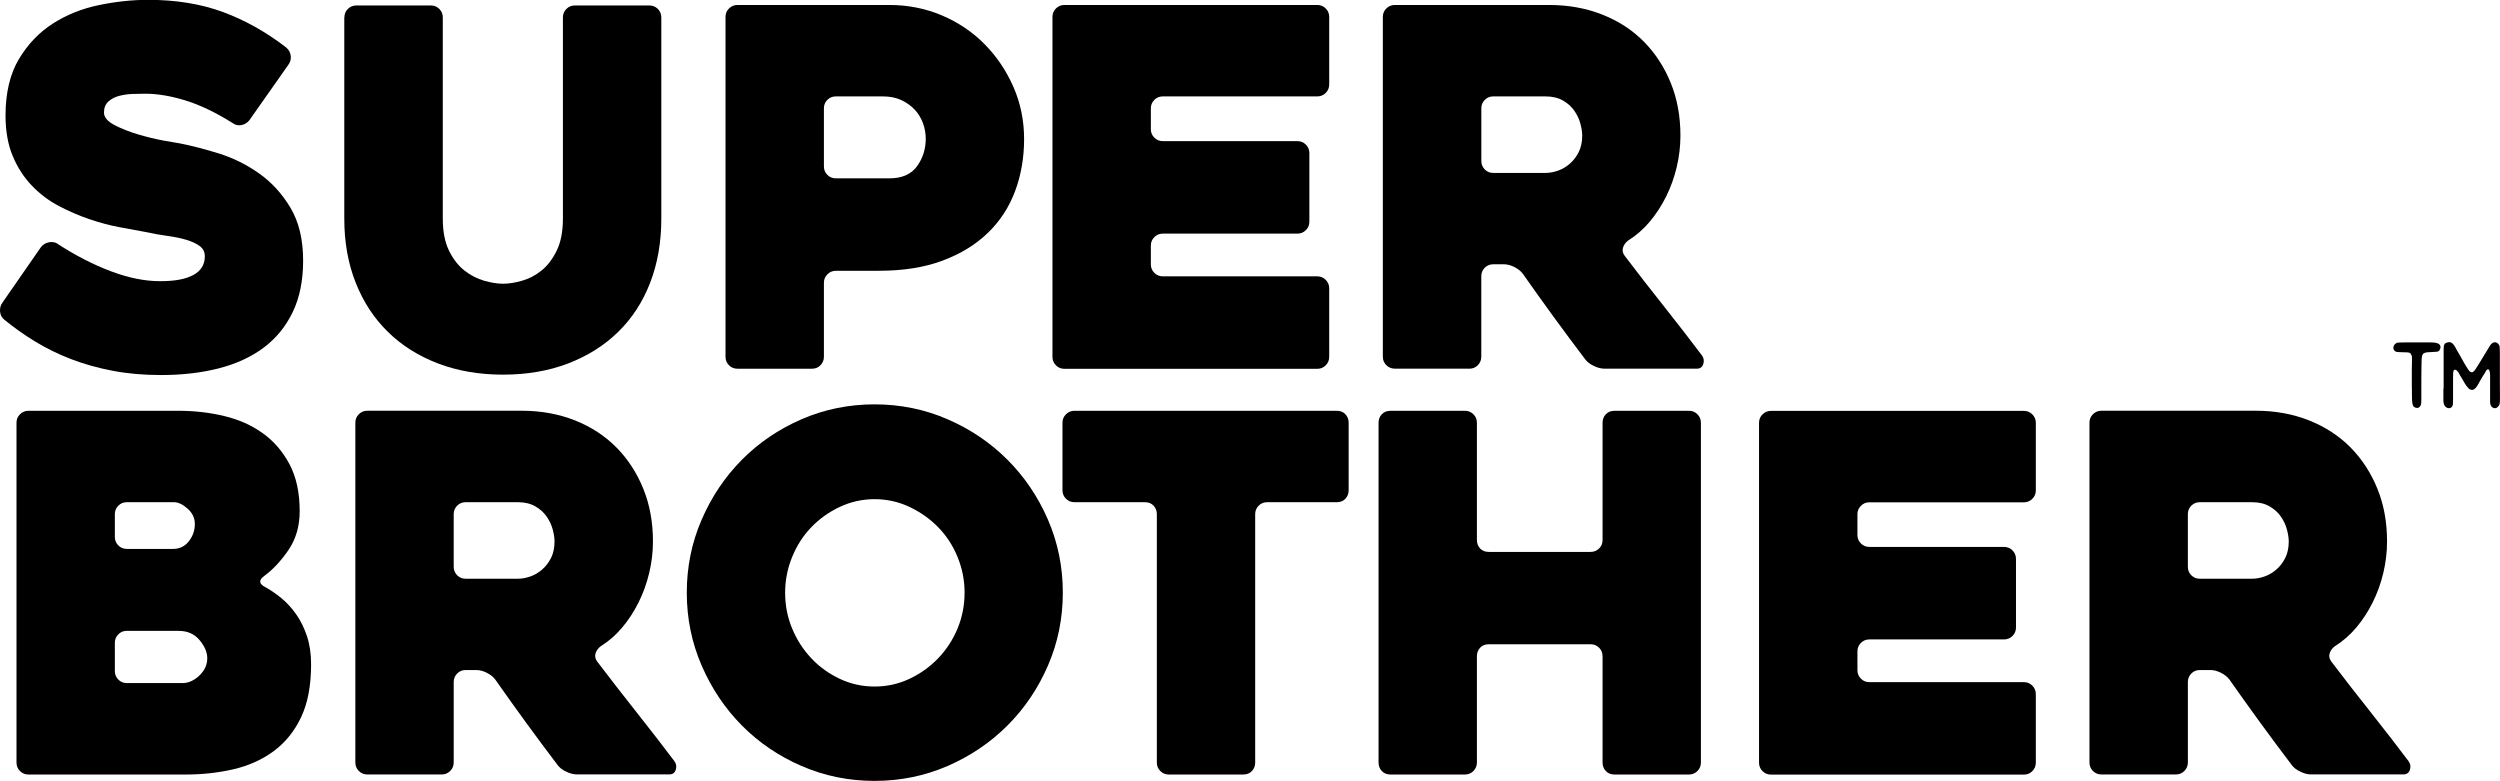 <?xml version="1.0" encoding="UTF-8"?> <svg xmlns="http://www.w3.org/2000/svg" id="Layer_2" viewBox="0 0 501.54 156.67"><g id="Layer_1-2" data-name="Layer_1"><g><g><path d="M11.58,48.94c3.59,2.33,7.14,4.15,10.67,5.48,3.52,1.33,6.81,1.99,9.87,1.99s5.15-.42,6.68-1.25c1.53-.83,2.29-2.08,2.29-3.74,0-.86-.33-1.54-1-2.04-.67-.5-1.55-.91-2.64-1.25-1.1-.33-2.38-.6-3.84-.8-1.46-.2-2.96-.46-4.49-.8-1.46-.27-3.17-.58-5.13-.95-1.96-.36-3.97-.9-6.03-1.6-2.06-.7-4.1-1.58-6.13-2.64-2.03-1.06-3.84-2.43-5.43-4.09-1.6-1.66-2.88-3.64-3.84-5.93-.96-2.29-1.45-5-1.45-8.12,0-4.59.9-8.37,2.69-11.36,1.79-2.99,4.07-5.37,6.83-7.13,2.76-1.76,5.83-2.99,9.22-3.69,3.39-.7,6.68-1.05,9.87-1.05,5.58,0,10.58.81,15,2.44,4.42,1.63,8.66,4,12.71,7.13.53.46.83,1.03.9,1.69.07.67-.1,1.26-.5,1.79l-7.78,11.07c-.4.53-.93.86-1.59,1-.67.13-1.26,0-1.79-.4-3.39-2.13-6.55-3.64-9.47-4.54-2.93-.9-5.62-1.35-8.07-1.35-.73,0-1.58.02-2.54.05-.96.03-1.88.17-2.74.4-.86.23-1.58.62-2.14,1.15-.57.53-.85,1.26-.85,2.19s.7,1.76,2.09,2.49c1.4.73,2.99,1.36,4.78,1.89,1.79.53,3.52.95,5.18,1.25,1.66.3,2.72.48,3.19.55,2.39.47,5.02,1.15,7.87,2.04,2.86.9,5.53,2.23,8.02,3.99,2.49,1.76,4.59,4.05,6.28,6.88,1.69,2.83,2.54,6.36,2.54,10.62,0,3.99-.7,7.43-2.09,10.32-1.4,2.89-3.34,5.27-5.83,7.13-2.49,1.86-5.48,3.24-8.97,4.14-3.49.9-7.36,1.35-11.61,1.35-3.46,0-6.68-.28-9.67-.85-2.99-.56-5.78-1.35-8.37-2.34-2.59-1-5-2.18-7.23-3.54-2.23-1.36-4.27-2.81-6.13-4.34-.53-.4-.83-.95-.9-1.65-.07-.7.1-1.31.5-1.84l7.68-11.07c.4-.53.93-.86,1.6-1,.66-.13,1.26-.03,1.79.3Z"></path><path d="M69.09,3.49c0-.66.23-1.23.69-1.69.46-.46,1.02-.7,1.69-.7h14.98c.66,0,1.22.23,1.69.7.46.47.69,1.03.69,1.69v40.37c0,2.59.42,4.74,1.25,6.43.83,1.7,1.87,3.02,3.1,3.99,1.23.96,2.55,1.64,3.95,2.04,1.4.4,2.67.6,3.8.6s2.4-.2,3.8-.6c1.4-.4,2.7-1.08,3.9-2.04,1.2-.96,2.22-2.29,3.05-3.99.83-1.69,1.25-3.84,1.25-6.43V3.49c0-.66.23-1.23.69-1.69.46-.46,1.02-.7,1.69-.7h14.98c.66,0,1.22.23,1.69.7.46.47.69,1.03.69,1.69v40.37c0,4.72-.75,9.01-2.24,12.86-1.49,3.86-3.63,7.14-6.42,9.87-2.79,2.73-6.14,4.83-10.05,6.33-3.92,1.5-8.26,2.24-13.04,2.24s-9.12-.75-13.04-2.24c-3.92-1.5-7.27-3.6-10.05-6.33-2.79-2.72-4.94-6.01-6.47-9.87-1.53-3.85-2.29-8.14-2.29-12.86V3.49Z"></path><path d="M176.38,54.33h-8.69c-.67,0-1.23.23-1.7.7-.47.47-.7,1.03-.7,1.69v14.85c0,.67-.23,1.23-.69,1.7-.46.47-1.02.7-1.69.7h-14.98c-.66,0-1.22-.23-1.69-.7-.46-.46-.69-1.03-.69-1.7V3.39c0-.66.23-1.23.7-1.69.46-.46,1.03-.7,1.69-.7h30.5c3.72,0,7.23.7,10.52,2.09,3.29,1.4,6.15,3.32,8.57,5.78,2.43,2.46,4.35,5.32,5.78,8.57,1.43,3.26,2.14,6.75,2.14,10.47s-.6,7.19-1.8,10.42c-1.2,3.22-3.02,6.02-5.45,8.37-2.43,2.36-5.46,4.22-9.09,5.58-3.63,1.36-7.88,2.04-12.74,2.04ZM177.11,19.34h-9.42c-.67,0-1.24.23-1.7.69-.47.46-.7,1.02-.7,1.68v11.69c0,.66.23,1.22.7,1.69.47.46,1.03.69,1.7.69h10.72c2.54,0,4.39-.81,5.56-2.43,1.17-1.62,1.75-3.45,1.75-5.5,0-1.06-.18-2.1-.55-3.12-.37-1.02-.92-1.93-1.65-2.72-.74-.79-1.64-1.44-2.7-1.93-1.07-.5-2.31-.74-3.71-.74Z"></path><path d="M230.88,21.73v4.19c0,.66.23,1.23.7,1.69.46.47,1.03.7,1.69.7h27.01c.66,0,1.23.23,1.7.7.46.47.7,1.03.7,1.7v13.76c0,.67-.23,1.23-.7,1.7-.47.47-1.03.7-1.7.7h-27.01c-.66,0-1.23.23-1.69.7-.47.47-.7,1.03-.7,1.69v3.79c0,.66.23,1.23.7,1.69.46.47,1.03.7,1.69.7h31c.66,0,1.23.23,1.69.7.46.47.7,1.03.7,1.69v13.76c0,.67-.23,1.23-.7,1.7-.47.47-1.03.7-1.69.7h-50.74c-.66,0-1.23-.23-1.69-.7-.47-.46-.7-1.03-.7-1.7V3.39c0-.66.23-1.23.7-1.69.46-.46,1.03-.7,1.69-.7h50.74c.66,0,1.23.23,1.69.7.46.46.7,1.03.7,1.69v13.56c0,.66-.23,1.23-.7,1.69-.47.47-1.03.7-1.69.7h-31c-.66,0-1.23.23-1.69.7-.47.47-.7,1.03-.7,1.69Z"></path><path d="M294.76,73.96h-14.93c-.67,0-1.24-.23-1.71-.7-.47-.46-.7-1.03-.7-1.7V3.39c0-.66.23-1.23.7-1.69.46-.46,1.03-.7,1.69-.7h31c3.85,0,7.41.65,10.67,1.94,3.26,1.3,6.03,3.11,8.32,5.43,2.29,2.33,4.09,5.08,5.38,8.27,1.3,3.19,1.94,6.71,1.94,10.57,0,2.13-.25,4.24-.75,6.33-.5,2.09-1.21,4.07-2.14,5.93-.93,1.86-2.03,3.54-3.29,5.03-1.26,1.5-2.69,2.74-4.29,3.74-.53.4-.88.88-1.05,1.45-.17.57-.05,1.11.35,1.64,2.52,3.32,5.18,6.75,7.98,10.27,2.79,3.52,5.28,6.75,7.48,9.67.4.53.5,1.11.3,1.74-.2.63-.63.95-1.29.95h-18.54c-.66,0-1.38-.18-2.14-.55-.76-.36-1.35-.81-1.74-1.35-2.12-2.79-4.22-5.62-6.3-8.47-2.08-2.86-4.15-5.75-6.2-8.67-.4-.53-.96-.98-1.69-1.35-.73-.36-1.42-.55-2.08-.55h-2.18c-.66,0-1.22.23-1.69.7-.46.47-.69,1.03-.69,1.7v16.15c0,.67-.24,1.23-.7,1.7-.47.47-1.04.7-1.7.7ZM299.55,34.69h10.52c.79,0,1.62-.15,2.48-.45s1.65-.76,2.38-1.4c.73-.63,1.32-1.41,1.79-2.34.46-.93.7-2.03.7-3.29,0-.66-.12-1.45-.35-2.34-.23-.9-.63-1.76-1.19-2.59-.56-.83-1.32-1.53-2.28-2.09-.96-.56-2.13-.85-3.52-.85h-10.52c-.66,0-1.22.23-1.69.7-.46.47-.69,1.03-.69,1.69v10.57c0,.66.23,1.23.69,1.69.46.47,1.02.7,1.69.7Z"></path><path d="M53.24,117.79c1.06.6,2.13,1.33,3.19,2.19,1.06.86,2.04,1.93,2.94,3.19.9,1.26,1.63,2.73,2.19,4.39.56,1.66.85,3.56.85,5.68,0,4.32-.68,7.89-2.04,10.72-1.36,2.83-3.21,5.08-5.53,6.78-2.33,1.7-5,2.89-8.02,3.59-3.02.7-6.2,1.05-9.52,1.05H5.7c-.67,0-1.23-.23-1.69-.7-.47-.46-.7-1.03-.7-1.7v-68.18c0-.66.23-1.23.7-1.69.46-.46,1.03-.7,1.69-.7h30.1c3.19,0,6.25.35,9.17,1.05,2.92.7,5.5,1.84,7.73,3.44,2.23,1.59,4.02,3.67,5.38,6.23,1.36,2.56,2.04,5.7,2.04,9.42,0,2.99-.75,5.58-2.24,7.78-1.5,2.19-3.11,3.92-4.83,5.18-1.2.86-1.13,1.63.2,2.29ZM25.43,110.12h9.27c1.33,0,2.39-.51,3.19-1.54.8-1.03,1.2-2.18,1.2-3.44,0-1.2-.48-2.23-1.45-3.09-.96-.86-1.88-1.3-2.74-1.3h-9.47c-.67,0-1.23.23-1.69.7-.47.47-.7,1.03-.7,1.69v4.59c0,.66.23,1.23.7,1.69.46.47,1.03.7,1.69.7ZM35.9,126.56h-10.47c-.67,0-1.23.23-1.69.7-.47.47-.7,1.03-.7,1.7v5.68c0,.66.23,1.23.7,1.7.46.46,1.03.7,1.69.7h11.16c1.2,0,2.33-.5,3.39-1.5,1.06-1,1.6-2.16,1.6-3.49,0-1.2-.52-2.41-1.55-3.64-1.03-1.23-2.41-1.84-4.14-1.84Z"></path><path d="M88.62,155.37h-14.93c-.67,0-1.24-.23-1.7-.7-.47-.46-.7-1.03-.7-1.7v-68.18c0-.66.23-1.23.7-1.69.46-.46,1.03-.7,1.69-.7h31c3.85,0,7.41.65,10.67,1.94,3.26,1.3,6.03,3.11,8.32,5.43,2.29,2.33,4.09,5.08,5.38,8.27,1.3,3.19,1.94,6.71,1.94,10.57,0,2.13-.25,4.24-.75,6.33-.5,2.09-1.21,4.07-2.14,5.93-.93,1.86-2.03,3.54-3.29,5.03-1.26,1.5-2.69,2.74-4.29,3.74-.53.4-.88.88-1.05,1.45-.17.57-.05,1.11.35,1.64,2.52,3.32,5.18,6.75,7.97,10.27,2.79,3.52,5.28,6.75,7.48,9.67.4.53.5,1.11.3,1.74-.2.63-.63.95-1.3.95h-18.54c-.66,0-1.38-.18-2.14-.55-.76-.36-1.35-.81-1.74-1.35-2.12-2.79-4.22-5.62-6.3-8.47-2.08-2.86-4.15-5.75-6.2-8.67-.4-.53-.96-.98-1.69-1.35-.73-.36-1.42-.55-2.08-.55h-2.18c-.66,0-1.22.23-1.69.7-.46.47-.69,1.03-.69,1.7v16.15c0,.67-.24,1.23-.7,1.7-.47.47-1.04.7-1.7.7ZM93.4,116.1h10.51c.79,0,1.62-.15,2.48-.45.86-.3,1.65-.76,2.38-1.4.73-.63,1.32-1.41,1.79-2.34.46-.93.69-2.03.69-3.29,0-.66-.12-1.45-.35-2.34-.23-.9-.63-1.76-1.19-2.59-.56-.83-1.32-1.53-2.28-2.09-.96-.56-2.13-.85-3.52-.85h-10.51c-.66,0-1.22.23-1.69.7-.46.47-.69,1.03-.69,1.69v10.57c0,.66.23,1.23.69,1.69.46.47,1.02.7,1.69.7Z"></path><path d="M137.78,118.89c0-5.18,1-10.07,2.99-14.65,1.99-4.59,4.68-8.59,8.07-12.01,3.39-3.42,7.38-6.13,11.96-8.12,4.59-1.99,9.47-2.99,14.65-2.99s10.07,1,14.65,2.99c4.59,1.99,8.59,4.7,12.01,8.12,3.42,3.42,6.13,7.43,8.12,12.01,1.99,4.59,2.99,9.47,2.99,14.65s-1,10.07-2.99,14.65c-1.99,4.59-4.7,8.59-8.12,12.01-3.42,3.42-7.43,6.13-12.01,8.12-4.59,1.99-9.47,2.99-14.65,2.99s-10.07-1-14.65-2.99c-4.59-1.99-8.57-4.7-11.96-8.12-3.39-3.42-6.08-7.43-8.07-12.01-1.99-4.59-2.99-9.47-2.99-14.65ZM157.51,118.89c0,2.53.46,4.92,1.4,7.18.93,2.26,2.21,4.25,3.84,5.98,1.63,1.73,3.54,3.11,5.73,4.14,2.19,1.03,4.52,1.54,6.98,1.54s4.78-.51,6.98-1.54c2.19-1.03,4.12-2.41,5.78-4.14,1.66-1.73,2.96-3.72,3.89-5.98.93-2.26,1.4-4.65,1.4-7.18s-.47-4.83-1.4-7.13c-.93-2.29-2.23-4.29-3.89-5.98-1.66-1.7-3.59-3.06-5.78-4.09-2.19-1.03-4.52-1.55-6.98-1.55s-4.78.52-6.98,1.55c-2.19,1.03-4.1,2.39-5.73,4.09-1.63,1.69-2.91,3.69-3.84,5.98-.93,2.29-1.4,4.67-1.4,7.13Z"></path><path d="M268.16,100.75h-13.96c-.67,0-1.23.23-1.69.7-.47.47-.7,1.03-.7,1.69v49.84c0,.67-.22,1.23-.65,1.7-.43.47-1.01.7-1.74.7h-14.95c-.67,0-1.23-.23-1.69-.7-.47-.46-.7-1.03-.7-1.7v-49.84c0-.66-.22-1.23-.65-1.69-.43-.46-1.01-.7-1.74-.7h-14.15c-.66,0-1.23-.23-1.69-.7-.47-.46-.7-1.03-.7-1.69v-13.56c0-.66.23-1.23.7-1.69.46-.46,1.03-.7,1.69-.7h52.63c.73,0,1.31.23,1.74.7.43.46.65,1.03.65,1.69v13.56c0,.66-.22,1.23-.65,1.69-.43.47-1.01.7-1.74.7Z"></path><path d="M341.23,84.8v68.18c0,.67-.23,1.23-.7,1.7-.47.47-1.03.7-1.69.7h-14.95c-.73,0-1.31-.23-1.74-.7-.43-.46-.65-1.03-.65-1.7v-21.33c0-.66-.23-1.23-.69-1.7-.46-.46-1.03-.7-1.69-.7h-20.45c-.73,0-1.31.23-1.74.7-.43.47-.64,1.03-.64,1.7v21.33c0,.67-.24,1.23-.7,1.7-.47.47-1.04.7-1.7.7h-14.93c-.74,0-1.32-.23-1.75-.7-.44-.46-.65-1.03-.65-1.7v-68.18c0-.66.22-1.23.65-1.69.43-.46,1.02-.7,1.75-.7h14.93c.67,0,1.23.23,1.7.7.47.46.7,1.03.7,1.69v23.54c0,.66.22,1.23.64,1.69.43.46,1.01.69,1.74.69h20.45c.66,0,1.22-.23,1.69-.69.46-.46.69-1.03.69-1.69v-23.54c0-.66.22-1.22.65-1.69.43-.46,1.01-.7,1.74-.7h14.95c.66,0,1.23.23,1.69.7.46.46.7,1.03.7,1.69Z"></path><path d="M372.63,103.14v4.19c0,.66.23,1.23.7,1.69.46.47,1.03.7,1.7.7h27.01c.66,0,1.23.23,1.7.7.46.47.7,1.03.7,1.7v13.76c0,.67-.23,1.23-.7,1.7s-1.03.7-1.7.7h-27.01c-.67,0-1.23.23-1.7.7-.47.47-.7,1.03-.7,1.69v3.79c0,.66.23,1.23.7,1.69.46.47,1.03.7,1.7.7h31c.66,0,1.23.23,1.69.7.46.47.7,1.03.7,1.69v13.76c0,.67-.23,1.23-.7,1.7-.46.47-1.03.7-1.69.7h-50.74c-.67,0-1.23-.23-1.7-.7-.47-.46-.7-1.03-.7-1.7v-68.18c0-.66.23-1.23.7-1.69.46-.46,1.03-.7,1.7-.7h50.74c.66,0,1.23.23,1.69.7.46.46.7,1.03.7,1.69v13.56c0,.66-.23,1.23-.7,1.69-.46.47-1.03.7-1.69.7h-31c-.67,0-1.23.23-1.7.7-.47.47-.7,1.03-.7,1.69Z"></path><path d="M436.51,155.37h-14.93c-.67,0-1.24-.23-1.7-.7-.47-.46-.7-1.03-.7-1.7v-68.18c0-.66.23-1.23.7-1.69.46-.46,1.03-.7,1.69-.7h31c3.85,0,7.41.65,10.67,1.94,3.26,1.3,6.03,3.11,8.32,5.43,2.29,2.33,4.09,5.08,5.38,8.27,1.3,3.19,1.94,6.71,1.94,10.57,0,2.13-.25,4.24-.75,6.33-.5,2.09-1.21,4.07-2.14,5.93-.93,1.86-2.03,3.54-3.29,5.03-1.26,1.5-2.69,2.74-4.29,3.74-.53.4-.88.88-1.05,1.45-.17.57-.05,1.11.35,1.64,2.52,3.32,5.18,6.75,7.98,10.27,2.79,3.52,5.28,6.75,7.48,9.67.4.53.5,1.11.3,1.74-.2.63-.63.95-1.3.95h-18.54c-.66,0-1.38-.18-2.14-.55-.76-.36-1.35-.81-1.74-1.35-2.12-2.79-4.22-5.62-6.3-8.47-2.08-2.86-4.15-5.75-6.2-8.67-.4-.53-.96-.98-1.69-1.35-.73-.36-1.42-.55-2.08-.55h-2.18c-.66,0-1.22.23-1.69.7-.46.47-.69,1.03-.69,1.7v16.15c0,.67-.24,1.23-.7,1.7-.47.47-1.04.7-1.7.7ZM441.3,116.1h10.52c.79,0,1.62-.15,2.48-.45.86-.3,1.65-.76,2.38-1.4.73-.63,1.32-1.41,1.79-2.34.46-.93.69-2.03.69-3.29,0-.66-.12-1.45-.35-2.34-.23-.9-.63-1.76-1.19-2.59-.56-.83-1.32-1.53-2.28-2.09-.96-.56-2.13-.85-3.52-.85h-10.52c-.66,0-1.22.23-1.69.7-.46.47-.69,1.03-.69,1.69v10.57c0,.66.23,1.23.69,1.69.46.47,1.02.7,1.69.7Z"></path></g><g><path d="M481.04,68.74s.23-.02.58-.03c.34,0,.76-.01,1.26-.02.5,0,1.04,0,1.62,0h1.66c.52,0,.98,0,1.37,0,.39,0,.64.02.74.03.56.05.94.19,1.15.42.21.22.24.52.1.89-.05.12-.11.22-.16.29s-.13.13-.22.17c-.09.04-.22.07-.38.08-.16.01-.38.03-.65.04-.49.01-.88.04-1.17.07-.29.03-.52.1-.67.19-.16.09-.27.23-.32.4-.05.17-.09.4-.12.69-.01.12-.02.37-.03.74,0,.38-.01.86-.02,1.44,0,.58-.01,1.25-.02,2,0,.75,0,1.56,0,2.42v1.44c0,.35,0,.62-.02.79-.01.18-.03.3-.05.38s-.05.14-.09.21c-.22.41-.55.55-.97.42-.16-.05-.29-.13-.39-.22-.1-.09-.18-.24-.23-.44s-.09-.47-.11-.8c-.02-.34-.03-.77-.03-1.3v-.78c0-.34,0-.65-.02-.94v-1.39c0-.29,0-.6,0-.93,0-.33,0-.65,0-.97.01-.65.02-1.14.03-1.48,0-.34,0-.59,0-.75s0-.27-.02-.33c-.01-.05-.03-.11-.06-.16-.05-.14-.11-.26-.16-.34s-.14-.14-.26-.19-.28-.08-.49-.09c-.2-.01-.49-.02-.84-.02-.32-.01-.57-.02-.74-.03-.18,0-.32-.02-.44-.03-.11-.01-.2-.04-.25-.07-.05-.03-.11-.08-.18-.13-.15-.12-.24-.27-.27-.44-.03-.17-.02-.34.03-.5s.15-.31.29-.45c.14-.14.31-.24.53-.29Z"></path><path d="M490.23,77.95c0-.25,0-.65,0-1.19,0-.54,0-1.13,0-1.78v-3.54c0-.57,0-1.02,0-1.35,0-.33.03-.59.07-.76.04-.18.1-.3.18-.38s.18-.14.32-.19c.2-.08.38-.12.54-.12.48,0,.9.36,1.27,1.09.07.13.14.27.22.42s.14.25.18.32c.11.16.21.33.31.51.1.18.25.46.47.84.17.32.34.63.52.93.17.3.33.58.48.81s.27.44.39.6.19.26.23.3c.18.15.34.22.48.22.16,0,.32-.09.49-.29.17-.19.38-.51.64-.94.05-.07.13-.18.22-.35s.19-.33.3-.49c.42-.7.77-1.28,1.05-1.73.28-.45.45-.73.52-.85.05-.08.11-.17.17-.28s.11-.19.15-.26c.33-.56.69-.83,1.09-.83.24,0,.46.11.67.32.08.09.14.18.19.27.05.09.08.24.1.46.02.22.03.53.03.93v3.91c0,.42,0,.83,0,1.24,0,.41,0,.78,0,1.11.01,1.09.02,1.92.02,2.5s0,1.01-.03,1.3c-.02.28-.06.47-.12.57s-.14.2-.25.32c-.17.2-.38.3-.63.3-.21,0-.4-.08-.58-.24s-.28-.37-.34-.63c-.01-.05-.02-.24-.03-.57,0-.32,0-.75,0-1.27s0-1.12,0-1.8c0-.68,0-1.38,0-2.1,0-.38-.04-.68-.12-.88-.08-.21-.18-.31-.3-.31-.19,0-.36.19-.54.56-.03.07-.06.14-.11.21-.05.07-.08.13-.11.17-.08.12-.17.27-.28.44-.11.17-.21.34-.31.52-.1.17-.19.34-.29.5s-.17.29-.22.4c-.46.89-.91,1.33-1.33,1.33-.15,0-.3-.04-.46-.12-.07-.03-.16-.09-.27-.21-.11-.11-.23-.25-.35-.41-.12-.16-.24-.33-.36-.52-.12-.18-.22-.36-.3-.52-.05-.09-.13-.23-.24-.41-.11-.18-.26-.43-.46-.76-.04-.08-.09-.18-.16-.31s-.14-.25-.23-.37c-.09-.12-.18-.22-.28-.3s-.2-.12-.31-.12c-.09,0-.17.04-.24.12-.04.05-.07.1-.09.15s-.04.18-.05.39c-.01.21-.02.54-.02.98v3.14c0,.39,0,.73,0,1.03,0,.3-.01.54-.02.73,0,.19,0,.3,0,.33-.03.32-.14.55-.34.7-.2.15-.44.19-.73.11-.22-.07-.41-.2-.56-.4-.15-.2-.23-.44-.26-.73-.01-.08-.02-.22-.03-.42,0-.2,0-.43,0-.68v-1.66Z"></path></g></g></g></svg> 